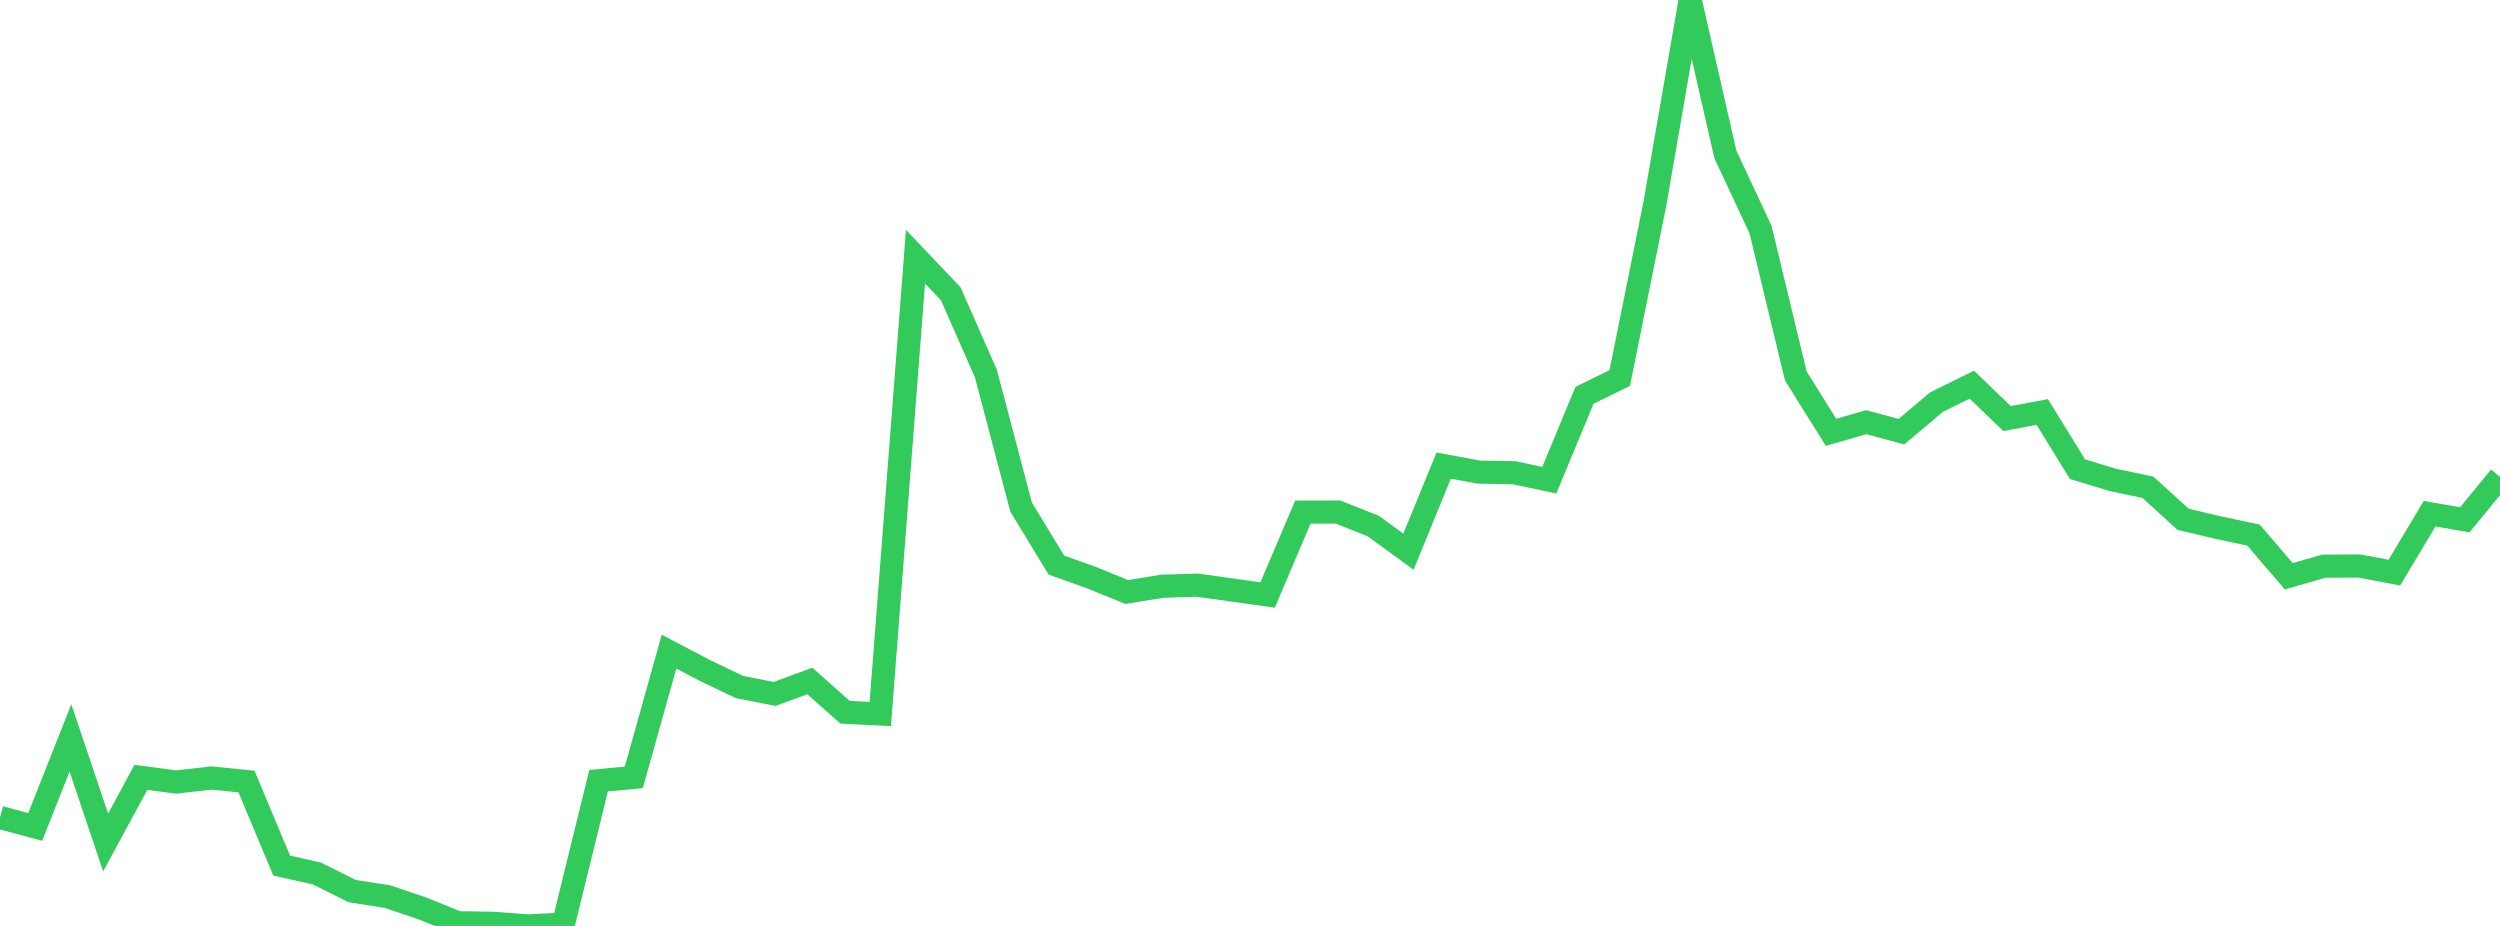 <?xml version="1.0" standalone="no"?>
<!DOCTYPE svg PUBLIC "-//W3C//DTD SVG 1.1//EN" "http://www.w3.org/Graphics/SVG/1.1/DTD/svg11.dtd">

<svg width="135" height="50" viewBox="0 0 135 50" preserveAspectRatio="none" 
  xmlns="http://www.w3.org/2000/svg"
  xmlns:xlink="http://www.w3.org/1999/xlink">


<polyline points="0.0, 44.144 1.901, 44.655 3.803, 39.846 5.704, 45.494 7.606, 41.977 9.507, 42.228 11.408, 42.014 13.31, 42.202 15.211, 46.742 17.113, 47.169 19.014, 48.118 20.915, 48.415 22.817, 49.057 24.718, 49.828 26.62, 49.858 28.521, 50.0 30.423, 49.9 32.324, 42.158 34.225, 41.977 36.127, 35.186 38.028, 36.188 39.93, 37.099 41.831, 37.472 43.732, 36.771 45.634, 38.463 47.535, 38.557 49.437, 13.863 51.338, 15.858 53.239, 20.178 55.141, 27.384 57.042, 30.513 58.944, 31.192 60.845, 31.97 62.746, 31.658 64.648, 31.598 66.549, 31.863 68.451, 32.13 70.352, 27.655 72.254, 27.651 74.155, 28.404 76.056, 29.791 77.958, 25.142 79.859, 25.493 81.761, 25.528 83.662, 25.93 85.563, 21.346 87.465, 20.415 89.366, 10.986 91.268, 0.0 93.169, 8.335 95.07, 12.402 96.972, 20.298 98.873, 23.345 100.775, 22.797 102.676, 23.31 104.577, 21.71 106.479, 20.772 108.38, 22.603 110.282, 22.246 112.183, 25.334 114.085, 25.913 115.986, 26.312 117.887, 28.044 119.789, 28.491 121.69, 28.896 123.592, 31.117 125.493, 30.573 127.394, 30.563 129.296, 30.921 131.197, 27.739 133.099, 28.07 135.0, 25.751" fill="none" stroke="#32ca5b" stroke-width="1.25"/>

</svg>